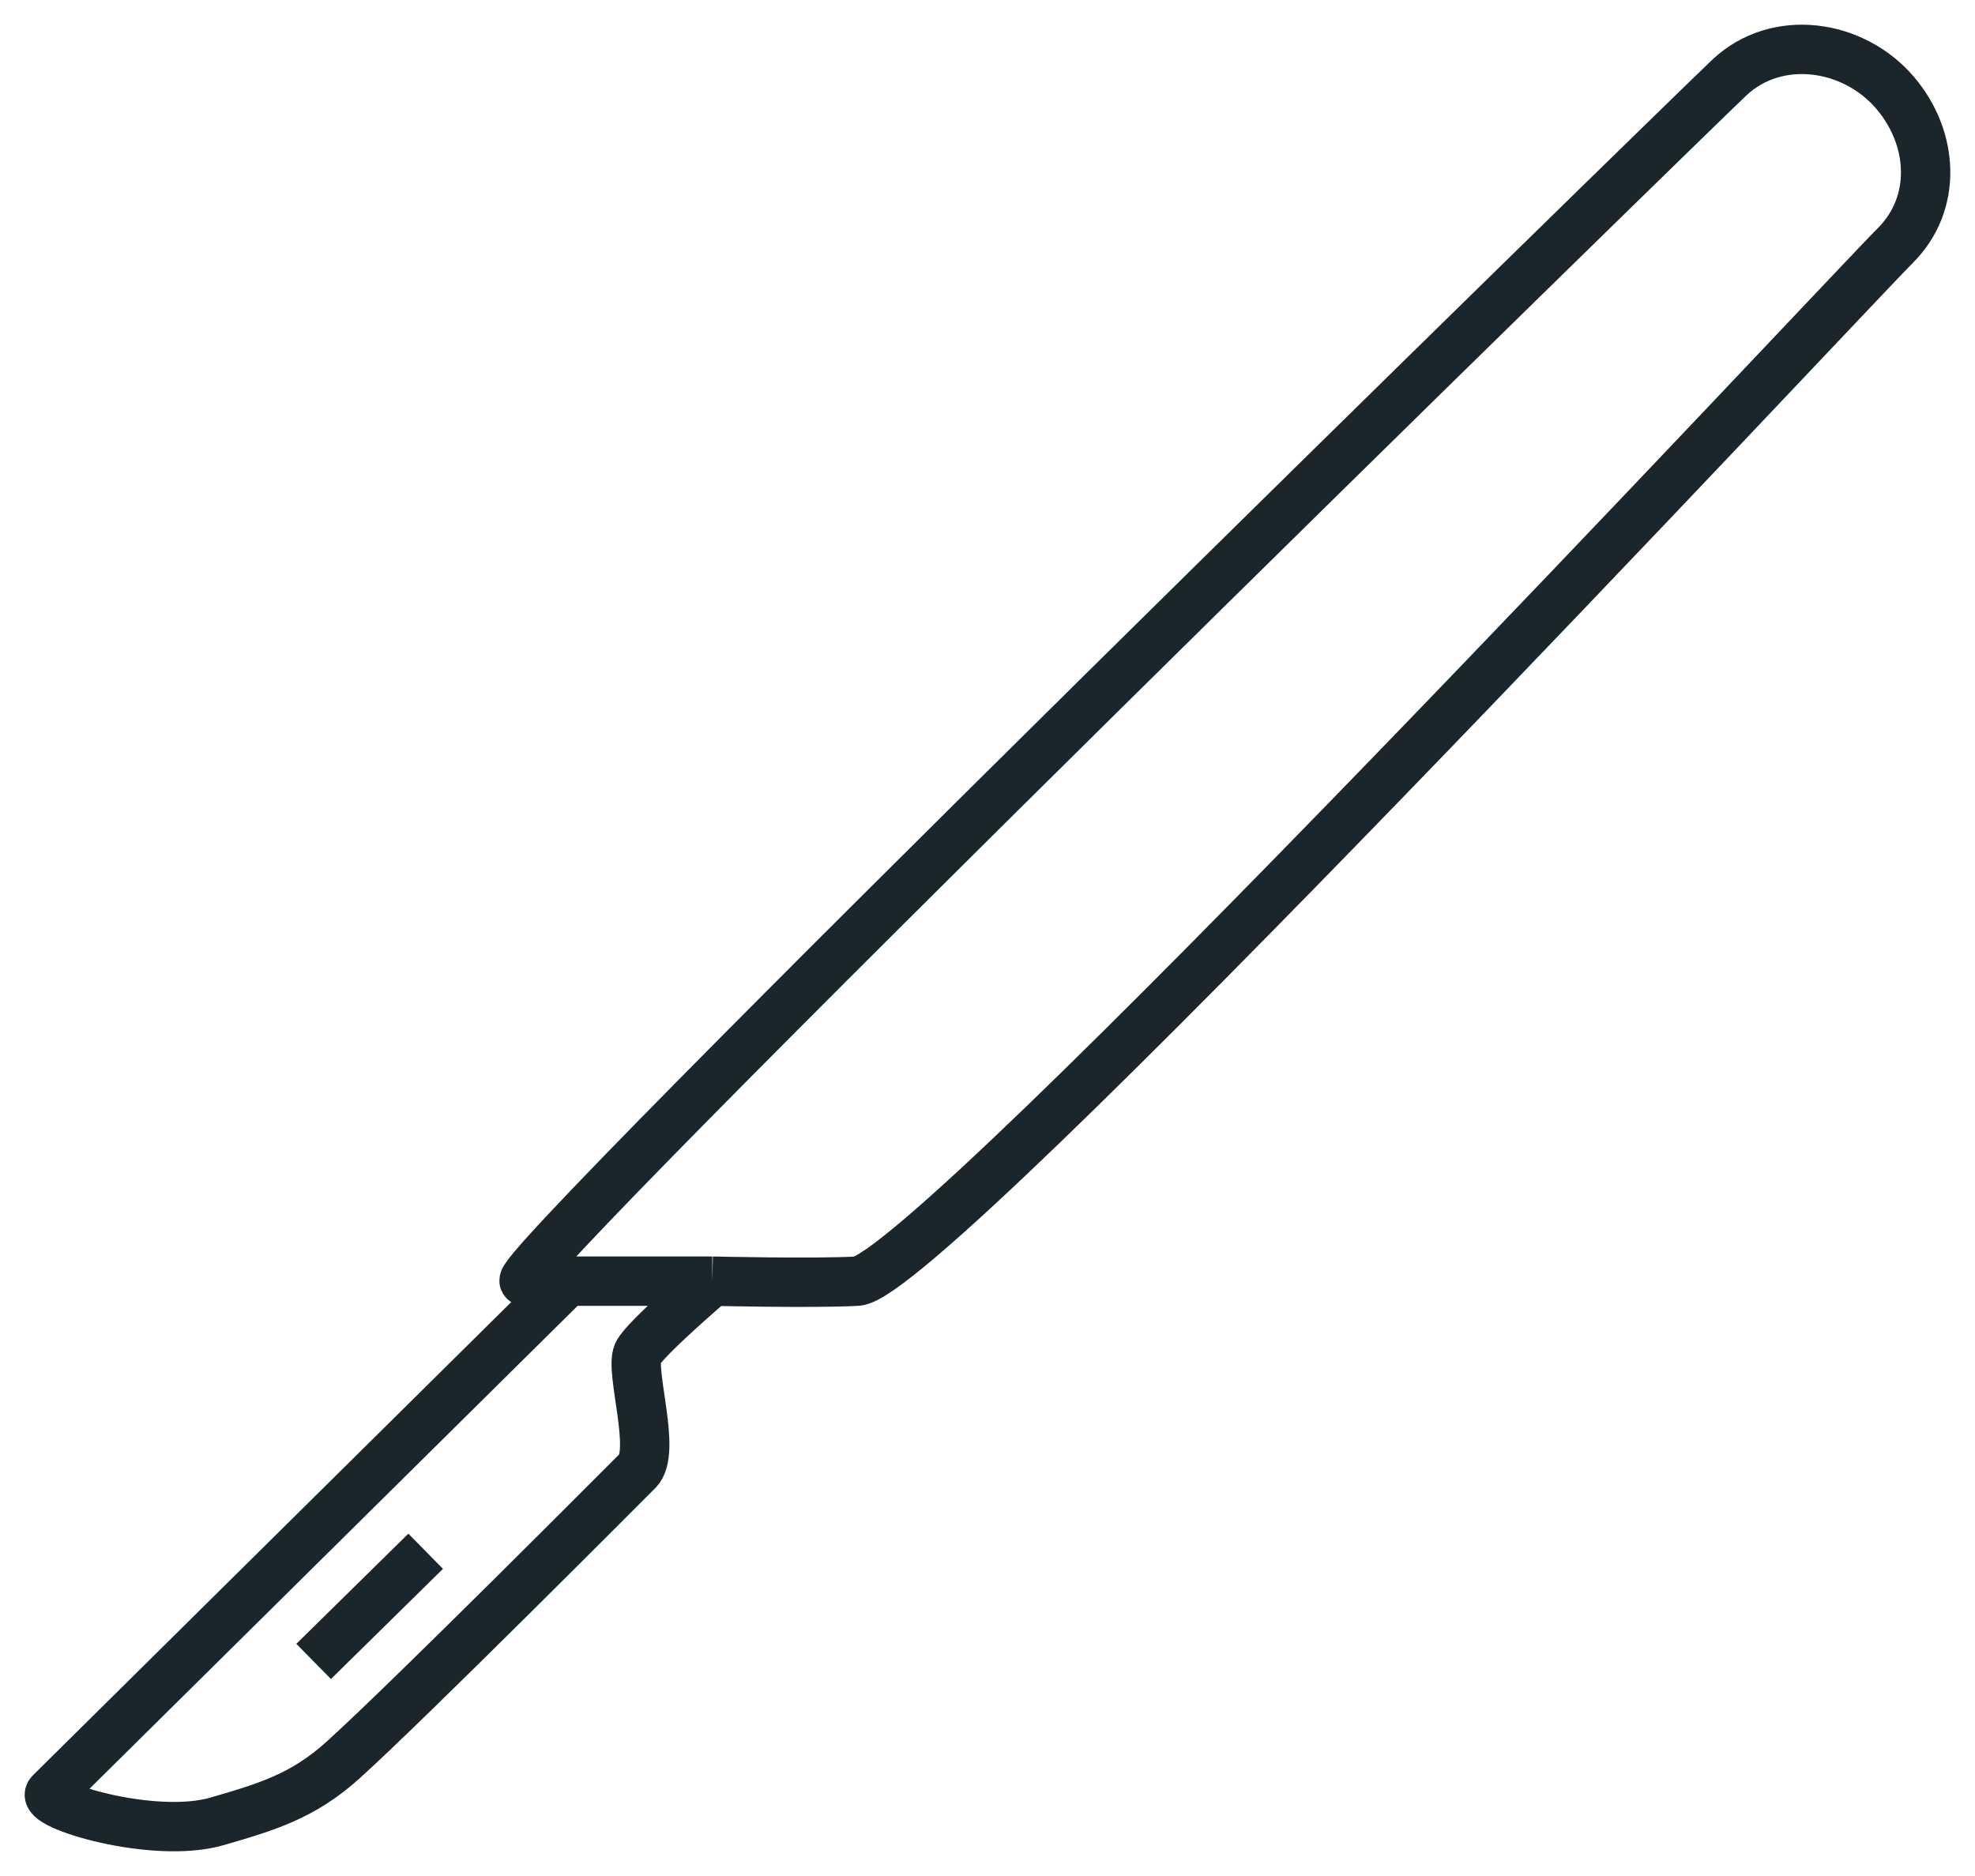 <?xml version="1.0" encoding="UTF-8"?> <svg xmlns="http://www.w3.org/2000/svg" width="40" height="38" viewBox="0 0 40 38" fill="none"> <path d="M11.493 25.951C11.493 25.951 10.905 25.951 10.624 25.951C10.037 25.951 34.11 2.433 35.027 1.569C35.983 0.67 37.532 0.883 38.383 1.881C39.169 2.804 39.242 4.122 38.383 4.977C37.441 5.913 18.841 25.865 17.359 25.951C16.5 26 14.426 25.951 14.426 25.951M11.493 25.951C11.493 25.951 1.224 36.112 1.017 36.317C0.776 36.557 3.112 37.267 4.397 36.893C5.386 36.605 6.135 36.389 6.955 35.645C8.317 34.411 12.652 30.054 12.917 29.79C13.303 29.406 12.753 27.774 12.917 27.414C13.048 27.126 14.426 25.951 14.426 25.951M11.493 25.951H14.426M8.621 31.422L6.352 33.654" stroke="#1B262C"></path> </svg> 